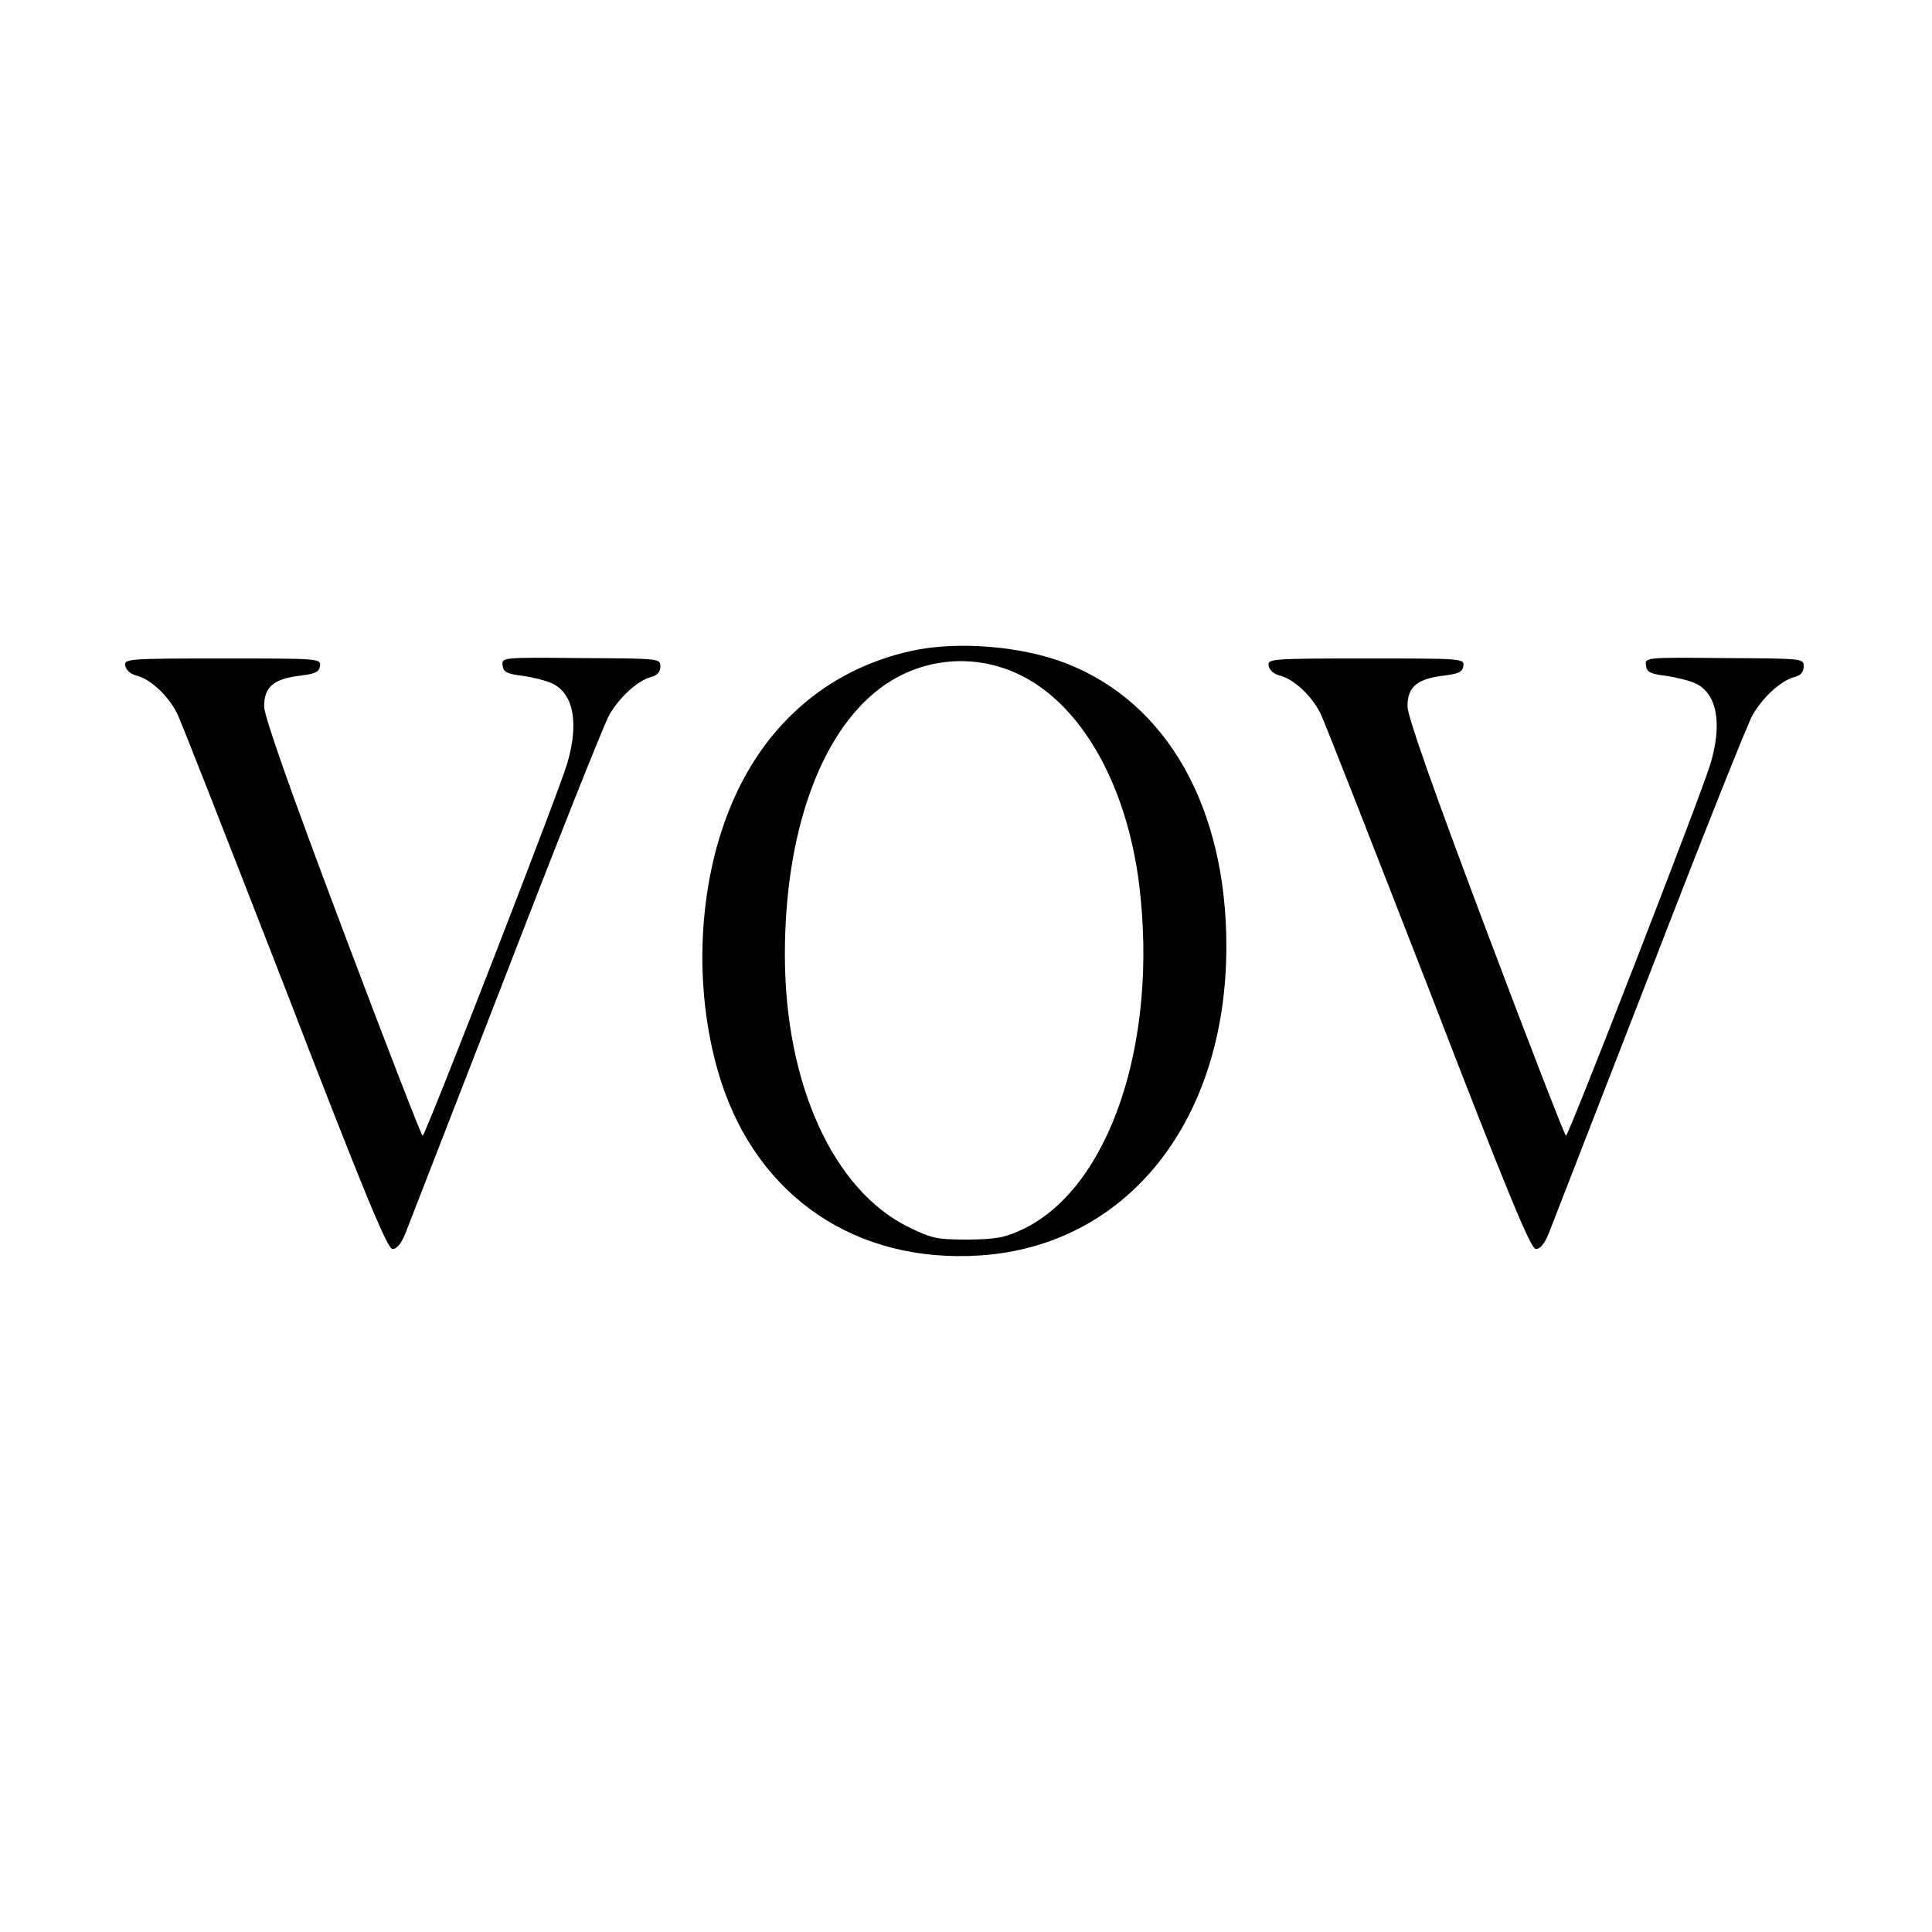 <?xml version="1.0" standalone="no"?>
<!DOCTYPE svg PUBLIC "-//W3C//DTD SVG 20010904//EN"
 "http://www.w3.org/TR/2001/REC-SVG-20010904/DTD/svg10.dtd">
<svg version="1.0" xmlns="http://www.w3.org/2000/svg"
 width="512pt" height="512pt" viewBox="0 0 512 512"
 preserveAspectRatio="xMidYMid meet">
<g transform="translate(0,512) scale(0.1,-0.1)"
fill="#000000" stroke="none">
<path d="M2415 3395 c-226 -50 -398 -202 -486 -430 -83 -214 -90 -485 -19
-708 99 -310 360 -486 688 -464 389 26 652 356 652 819 0 367 -156 644 -422
749 -119 47 -291 61 -413 34z m289 -64 c163 -80 282 -291 315 -556 51 -417
-78 -801 -307 -912 -49 -23 -70 -27 -147 -28 -82 0 -96 3 -157 33 -200 98
-328 380 -328 722 0 322 93 585 251 705 108 82 251 96 373 36z"/>
<path d="M332 3356 c2 -12 14 -23 32 -27 36 -10 82 -53 105 -99 10 -19 138
-347 286 -727 212 -550 272 -693 285 -693 12 0 24 15 35 43 9 23 129 332 267
687 137 355 260 664 273 686 28 48 76 91 111 100 16 4 24 13 24 28 0 21 -2 21
-211 22 -209 2 -210 2 -207 -20 2 -17 12 -22 53 -27 28 -4 63 -13 78 -20 58
-27 72 -108 39 -216 -29 -93 -375 -983 -382 -983 -3 0 -99 247 -213 550 -139
369 -207 562 -207 588 0 51 24 72 92 81 43 5 54 10 56 26 3 20 -3 20 -258 20
-252 0 -261 -1 -258 -19z"/>
<path d="M3362 3356 c2 -12 14 -23 32 -27 36 -10 82 -53 105 -99 10 -19 138
-347 286 -727 212 -550 272 -693 285 -693 12 0 24 15 35 43 9 23 129 332 267
687 137 355 260 664 273 686 28 48 76 91 111 100 16 4 24 13 24 28 0 21 -2 21
-211 22 -209 2 -210 2 -207 -20 2 -17 12 -22 53 -27 28 -4 63 -13 78 -20 58
-27 72 -108 39 -216 -29 -93 -375 -983 -382 -983 -3 0 -99 247 -213 550 -139
369 -207 562 -207 588 0 51 24 72 92 81 43 5 54 10 56 26 3 20 -3 20 -258 20
-252 0 -261 -1 -258 -19z"/>
</g>
</svg>
